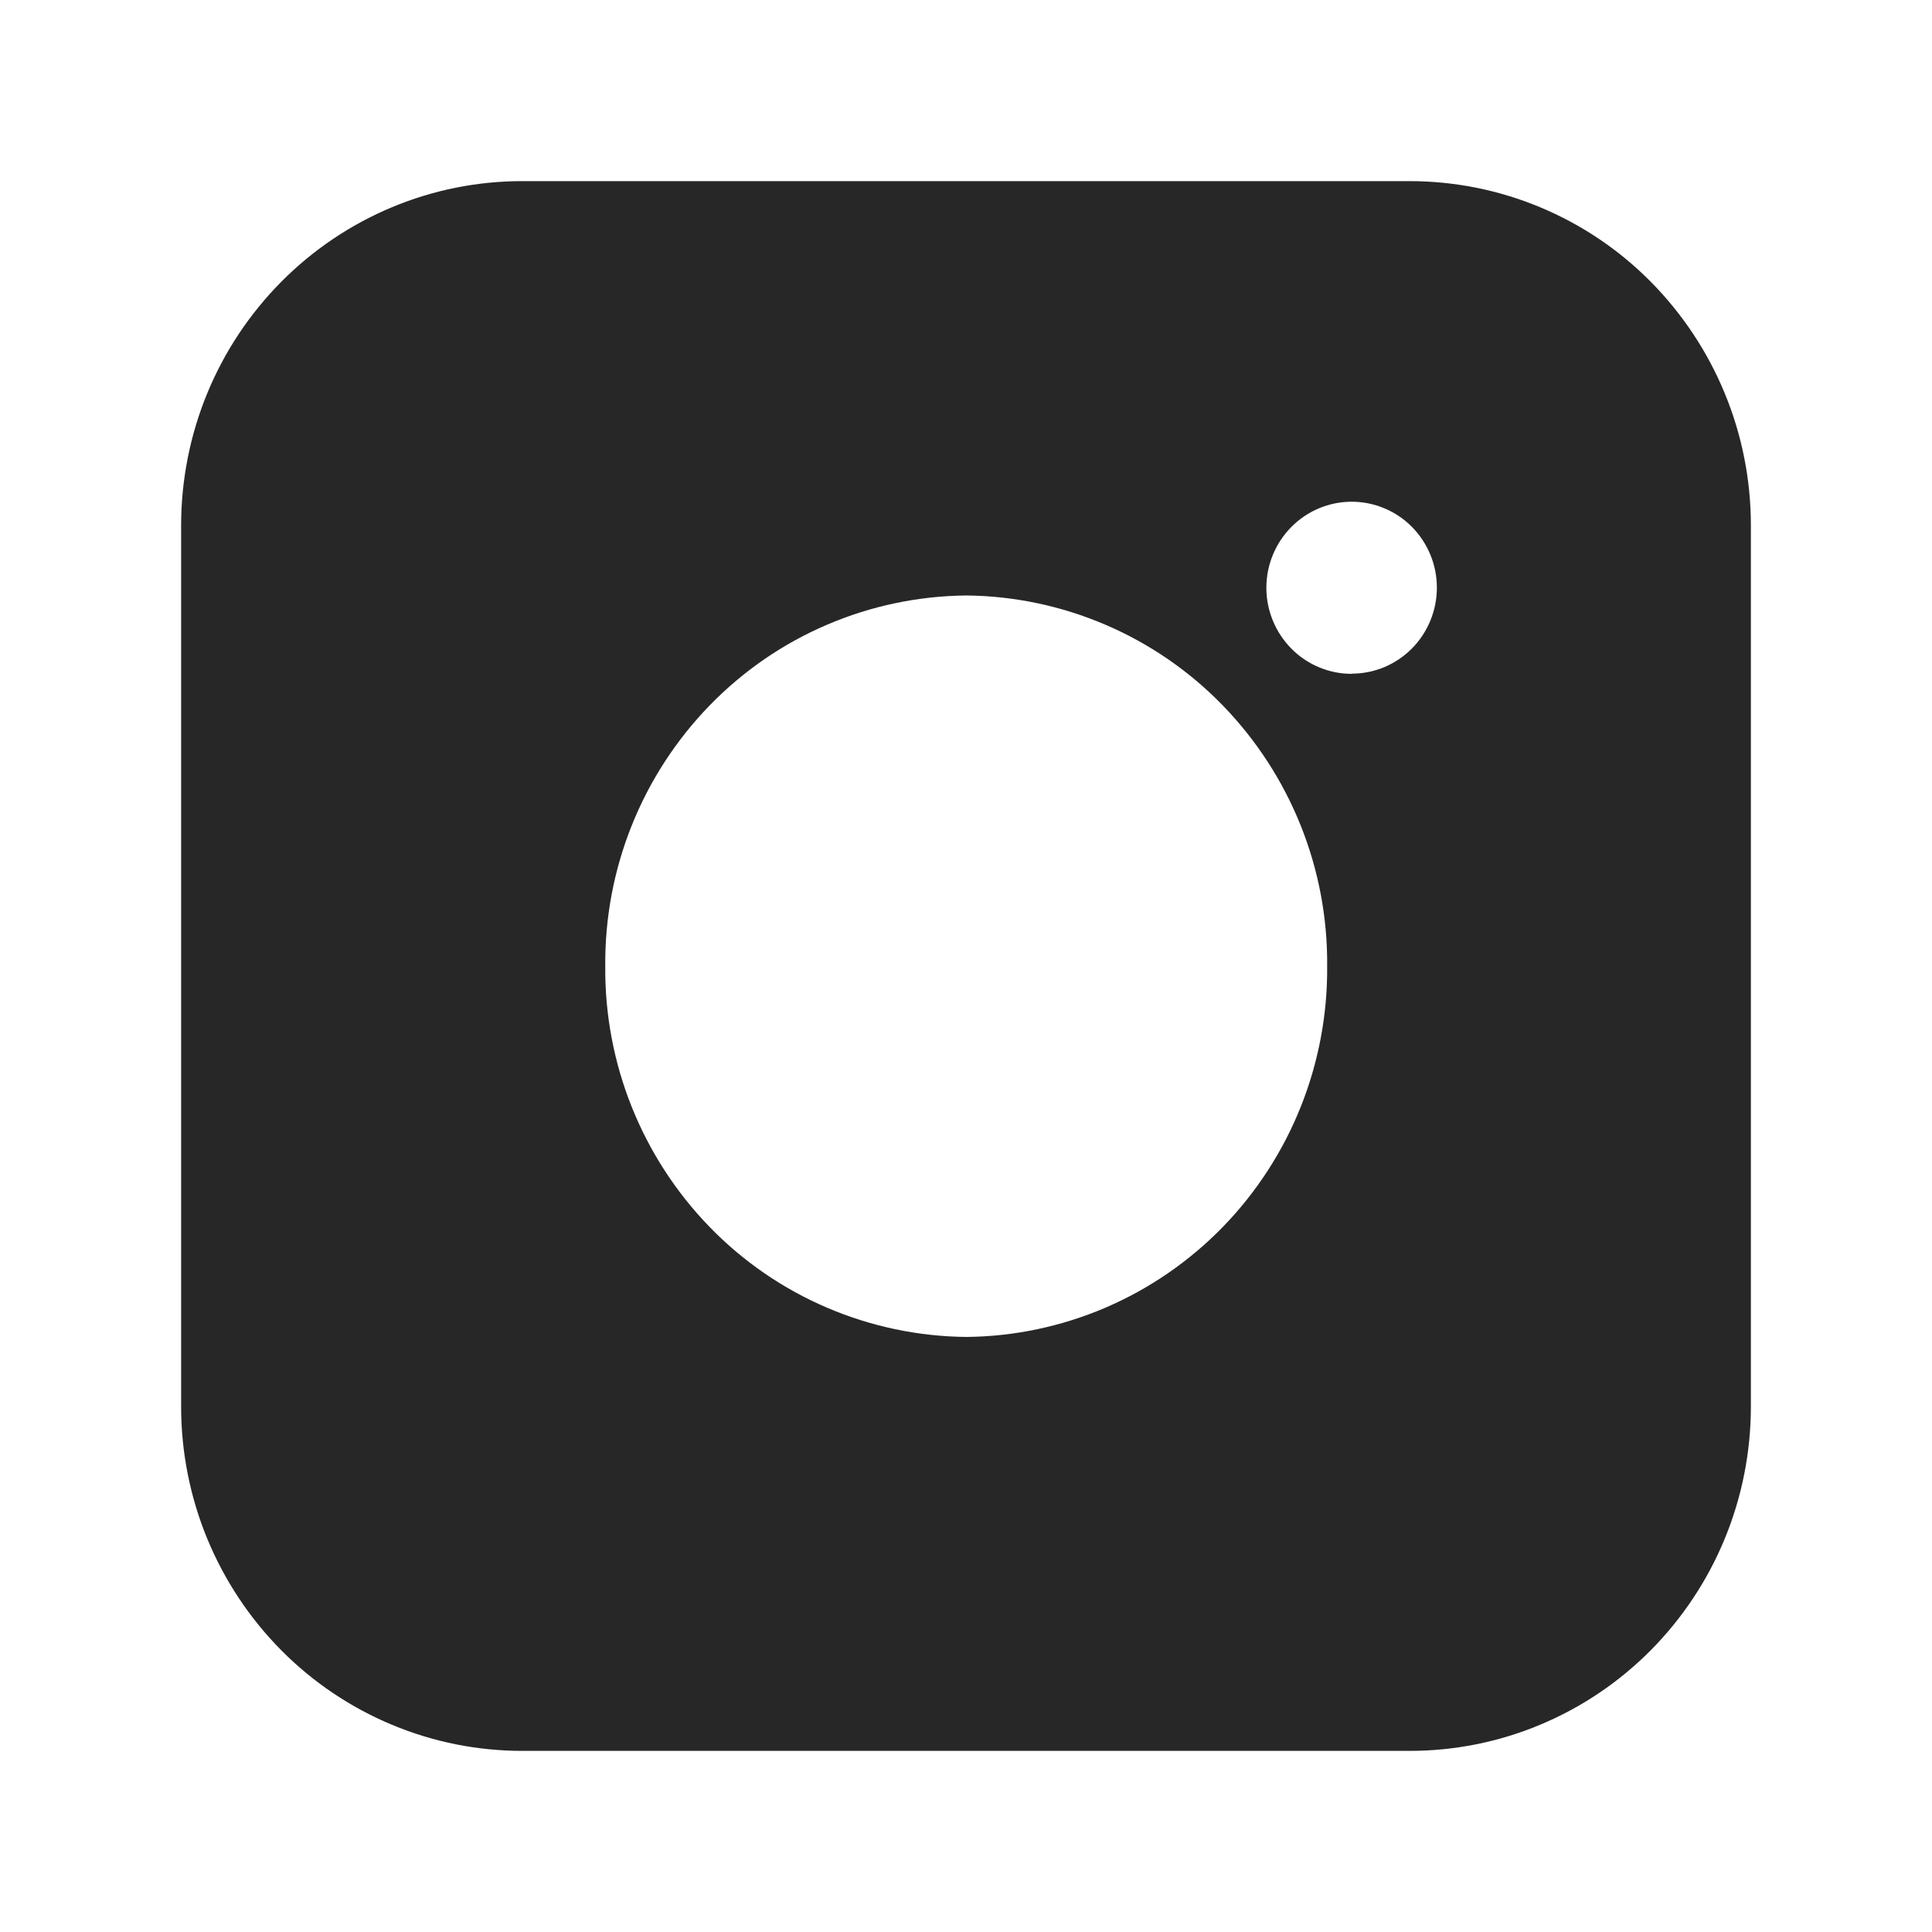 <svg xmlns="http://www.w3.org/2000/svg" width="32" height="32" viewBox="0 0 32 32" fill="none">
  <path d="M23.345 3H8.657C7.915 2.999 7.18 3.145 6.495 3.431C5.809 3.717 5.186 4.136 4.662 4.664C4.135 5.194 3.718 5.822 3.433 6.513C3.148 7.205 3.001 7.947 3 8.696V23.304C3.001 24.054 3.148 24.795 3.433 25.487C3.719 26.179 4.136 26.807 4.661 27.336C5.185 27.864 5.808 28.283 6.495 28.569C7.18 28.855 7.915 29.001 8.657 29H23.343C24.085 29.001 24.82 28.855 25.505 28.569C26.192 28.283 26.815 27.864 27.339 27.336C27.865 26.806 28.282 26.178 28.567 25.487C28.852 24.795 28.999 24.053 29 23.304V8.691C28.998 7.181 28.4 5.734 27.337 4.662C26.815 4.135 26.193 3.717 25.508 3.432C24.822 3.146 24.087 3 23.345 3ZM16.003 22.144C15.209 22.136 14.426 21.971 13.697 21.659C12.967 21.347 12.308 20.893 11.755 20.324C10.632 19.167 10.011 17.615 10.025 16.003C10.011 14.392 10.632 12.839 11.755 11.683C12.308 11.114 12.967 10.66 13.697 10.348C14.426 10.035 15.209 9.871 16.003 9.863C16.796 9.87 17.579 10.035 18.308 10.347C19.038 10.659 19.698 11.113 20.25 11.681C21.373 12.837 21.996 14.389 21.982 16C21.989 16.8 21.84 17.593 21.543 18.336C21.247 19.076 20.809 19.751 20.253 20.323C19.699 20.892 19.038 21.347 18.308 21.66C17.578 21.972 16.796 22.137 16.003 22.144H16.003ZM22.388 11.161C22.202 11.161 22.018 11.124 21.847 11.052C21.676 10.981 21.52 10.876 21.39 10.744C21.124 10.475 20.975 10.113 20.975 9.735C20.975 9.358 21.124 8.995 21.39 8.727C21.521 8.595 21.676 8.49 21.847 8.419C22.019 8.347 22.203 8.31 22.388 8.31C22.574 8.31 22.758 8.347 22.929 8.419C23.1 8.49 23.256 8.595 23.386 8.727C23.651 8.995 23.8 9.358 23.799 9.735C23.799 10.112 23.65 10.474 23.385 10.742C23.254 10.874 23.099 10.978 22.928 11.05C22.757 11.121 22.573 11.158 22.388 11.158V11.161Z" fill="#272727"/>
</svg>